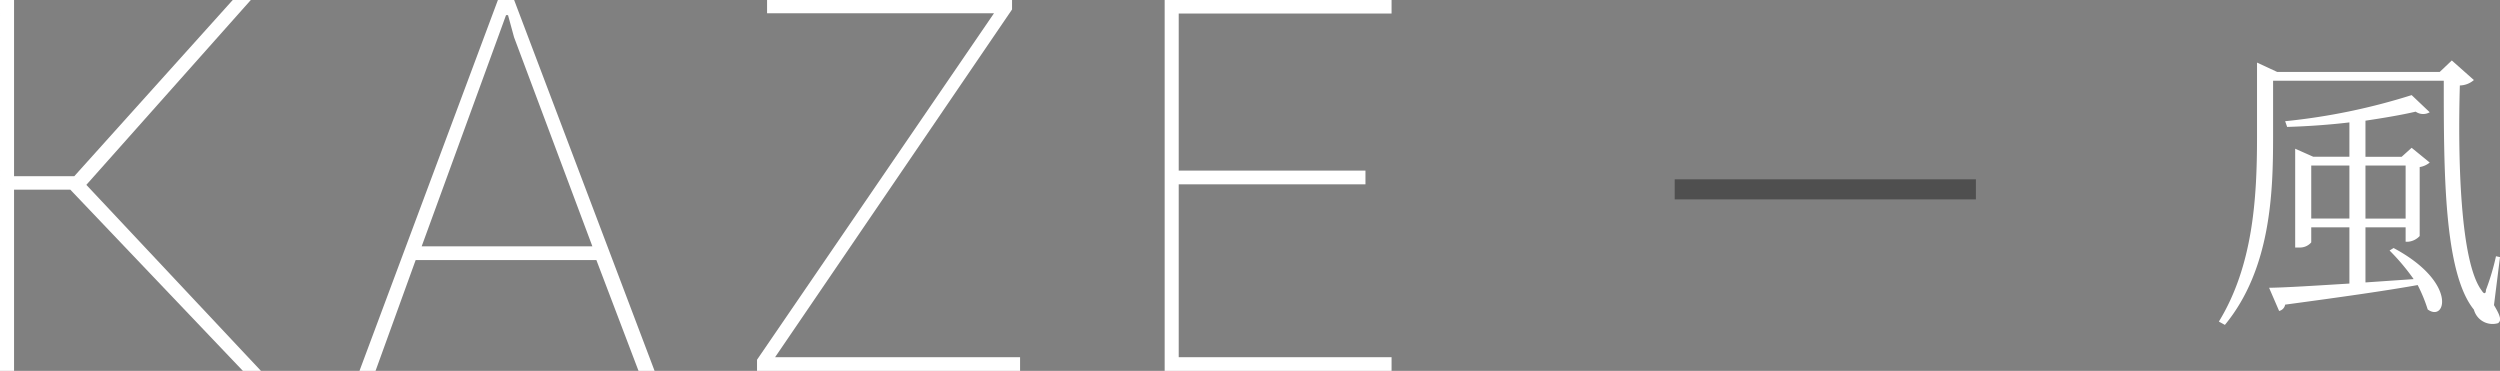 <svg id="en_title13_sp.svg" xmlns="http://www.w3.org/2000/svg" width="124.5" height="18.469" viewBox="0 0 124.5 18.469">
  <rect x="0" y="0" width="124.5" height="18.469" fill="#808080" stroke="none"/>
  <defs>
    <style>
      .cls-1 {
        fill: #4f4f4f;
      }

      .cls-1, .cls-2 {
        fill-rule: evenodd;
      }

      .cls-2 {
        fill: #fff;
      }
    </style>
  </defs>
  <path id="長方形_2047" data-name="長方形 2047" class="cls-1" d="M13281.7,844.585v-1h15v1h-15Z" transform="translate(-13198.3 -834.656)"/>
  <path id="KAZE" class="cls-2" d="M13210.4,853.13h0.9l-8.7-9.268,8.2-9.217h-0.9l-7.9,8.785h-3v-8.785h-0.7V853.13h0.7V844.1h2.8Zm19.7,0h0.8l-7-18.485h-0.8l-6.9,18.485h0.8l2-5.523h9Zm-7-16.619,0.4-1.1h0.1l0.3,1.1,3.9,10.411h-8.5Zm25.6-1.383v-0.483h-12.2v0.673h11.3l-11.8,17.253v0.559h13.1v-0.686h-12.2Zm17.6,8.023h-9.3v-7.82h10.6v-0.686h-11.3V853.13h11.3v-0.686H13257v-8.607h9.3v-0.686Z" transform="translate(-13198.3 -834.656)"/>
  <path id="風_" data-name="風​" class="cls-2" d="M13313.4,845.541V842.9h1.9v2.64h-1.9Zm4.7-2.64v2.64h-2V842.9h2Zm-0.8,4.23a10.877,10.877,0,0,1,1.2,1.425l-2.4.165v-2.745h2v0.72h0.1a0.89,0.89,0,0,0,.6-0.285v-3.435a1.056,1.056,0,0,0,.5-0.225l-0.9-.735-0.5.45h-1.8v-1.8c0.9-.135,1.8-0.285,2.5-0.45a0.648,0.648,0,0,0,.7.03l-0.9-.854a31.129,31.129,0,0,1-6.3,1.3l0.1,0.285c1-.03,2.1-0.105,3.1-0.225v1.71h-1.8l-0.9-.4v4.92h0.2a0.74,0.74,0,0,0,.6-0.255v-0.75h1.9v2.8c-1.7.105-3.2,0.2-4,.21l0.5,1.155a0.39,0.39,0,0,0,.3-0.315c2.9-.39,5-0.69,6.6-0.975a7.635,7.635,0,0,1,.5,1.215c0.9,0.66,1.5-1.35-1.7-3.06Zm5.5,0.33-0.2-.045a11.742,11.742,0,0,1-.5,1.68c0,0.2-.1.21-0.2,0.045-1.1-1.425-1.2-6.7-1.1-10.229a1.1,1.1,0,0,0,.7-0.27l-1.1-.975-0.6.57h-8.1l-1-.465v3.719c0,3.045-.2,6.4-1.9,9.18l0.3,0.165c2.3-2.79,2.4-6.63,2.4-9.36v-2.8h8.5c0,4.484,0,9.554,1.5,11.4a0.962,0.962,0,0,0,1.2.675c0.2-.135.1-0.4-0.2-0.9Z" transform="translate(-13198.3 -834.656)"/>
</svg>
